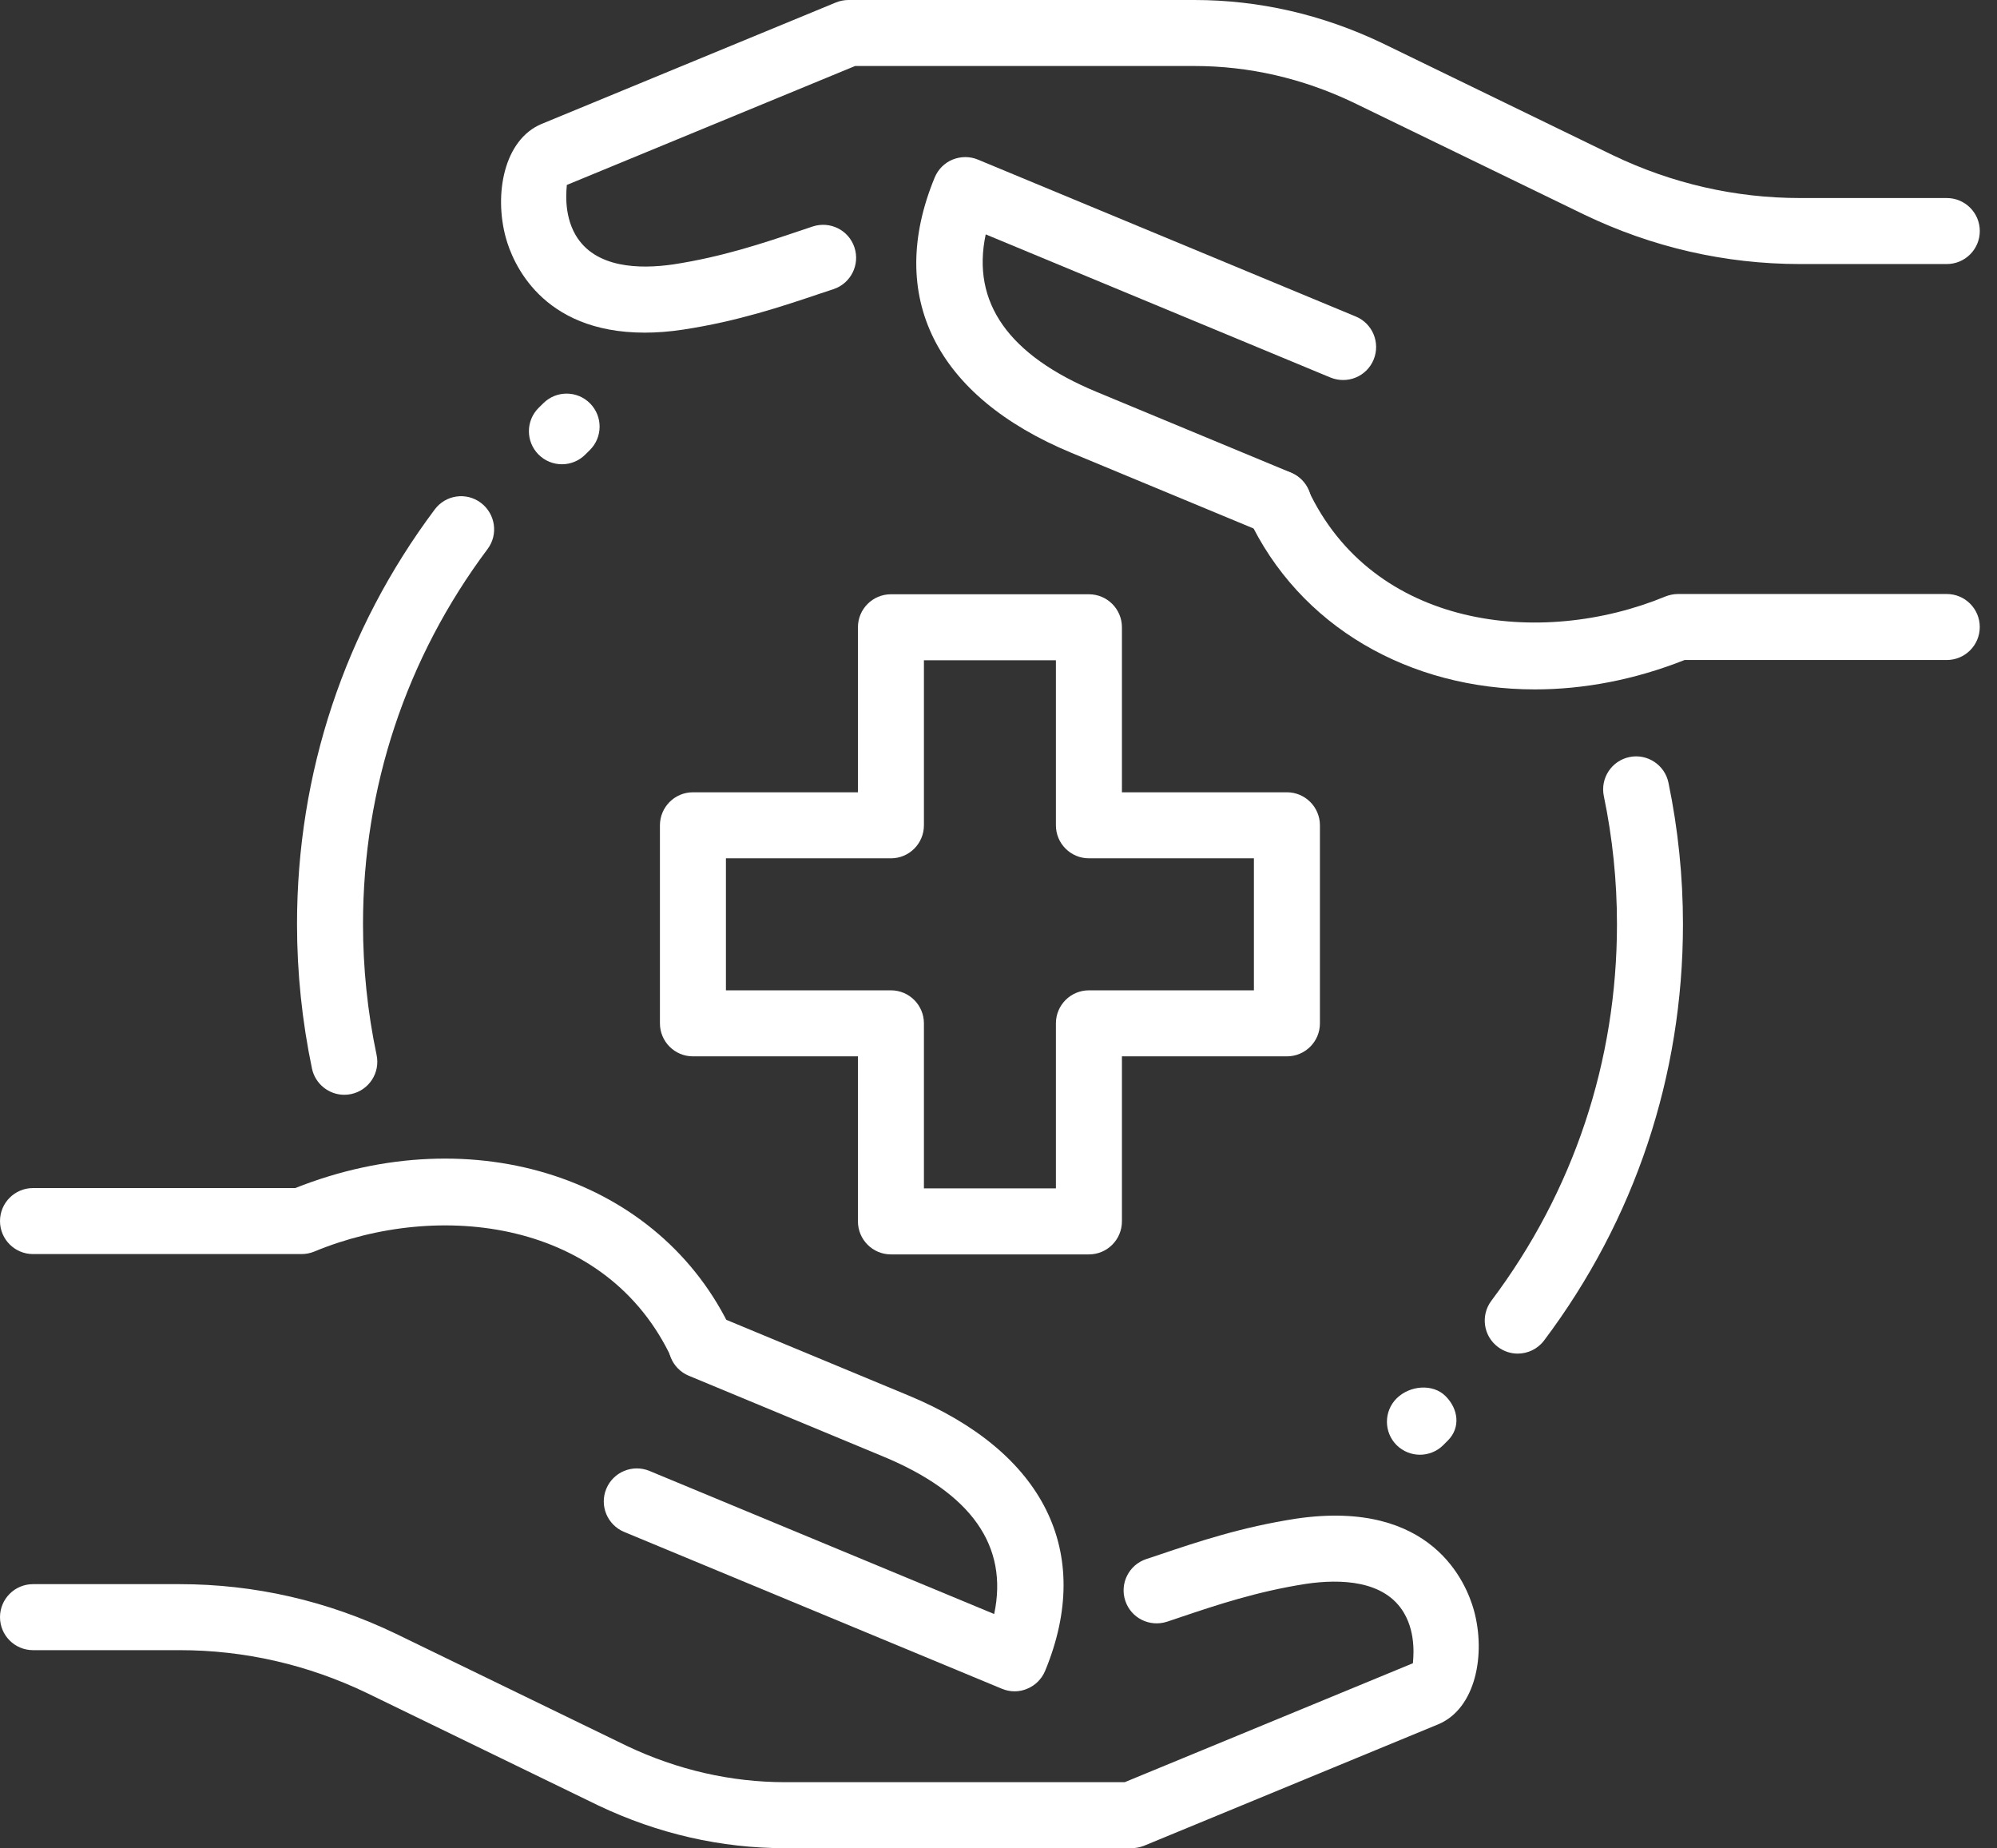 <svg xmlns="http://www.w3.org/2000/svg" fill="none" viewBox="0 0 67 62" height="62" width="67">
<rect x="0" y="0" width="67" height="62" fill="#333333" stroke="none"/>
<path fill="white" d="M50.92 45.405C50.689 45.405 50.455 45.332 50.255 45.181C49.766 44.814 49.669 44.121 50.036 43.631C52.793 39.967 54.25 35.598 54.25 30.999C54.25 29.555 54.102 28.109 53.809 26.703C53.685 26.103 54.071 25.518 54.669 25.394C55.264 25.27 55.853 25.656 55.977 26.253C56.3 27.808 56.464 29.404 56.464 30.999C56.464 36.081 54.852 40.912 51.805 44.964C51.586 45.254 51.254 45.405 50.92 45.405Z"></path>
<path fill="white" d="M11.55 36.723C11.039 36.723 10.578 36.364 10.467 35.844C10.135 34.256 9.965 32.626 9.965 31.001C9.965 25.941 11.561 21.13 14.584 17.091C14.949 16.599 15.645 16.497 16.134 16.867C16.623 17.235 16.725 17.928 16.358 18.417C13.623 22.071 12.179 26.422 12.179 31.001C12.179 32.474 12.332 33.951 12.635 35.388C12.761 35.986 12.378 36.572 11.781 36.699C11.703 36.716 11.626 36.723 11.55 36.723Z"></path>
<path fill="white" d="M36.534 42.077H29.891C29.279 42.077 28.784 41.581 28.784 40.969V35.434H23.248C22.637 35.434 22.141 34.938 22.141 34.327V27.684C22.141 27.073 22.637 26.576 23.248 26.576H28.784V21.041C28.784 20.43 29.279 19.934 29.891 19.934H36.534C37.145 19.934 37.641 20.43 37.641 21.041V26.576H43.176C43.788 26.576 44.284 27.073 44.284 27.684V34.327C44.284 34.938 43.788 35.434 43.176 35.434H37.641V40.969C37.641 41.581 37.145 42.077 36.534 42.077ZM30.998 39.862H35.426V34.327C35.426 33.715 35.922 33.219 36.534 33.219H42.069V28.791H36.534C35.922 28.791 35.426 28.295 35.426 27.684V22.148H30.998V27.684C30.998 28.295 30.502 28.791 29.891 28.791H24.355V33.219H29.891C30.502 33.219 30.998 33.715 30.998 34.327V39.862Z"></path>
<path fill="white" d="M37.955 61.995H26.35C24.187 61.995 22.074 61.513 20.07 60.56L12.314 56.792C10.325 55.837 8.206 55.352 6.025 55.352H1.107C0.496 55.352 0 54.856 0 54.245C0 53.634 0.496 53.138 1.107 53.138H6.025C8.541 53.138 10.981 53.696 13.277 54.799L21.032 58.565C22.728 59.369 24.519 59.781 26.35 59.781H37.734L47.404 55.791C47.404 55.698 47.535 54.841 47.109 54.112C46.461 52.996 44.962 52.961 43.825 53.127C42.176 53.382 40.812 53.84 39.609 54.245L39.153 54.398C38.571 54.586 37.947 54.278 37.754 53.696C37.561 53.116 37.876 52.489 38.456 52.297L38.903 52.148C40.192 51.714 41.651 51.223 43.498 50.939C48.064 50.275 49.204 53.127 49.45 54.015C49.855 55.478 49.519 57.31 48.254 57.839L38.376 61.916C38.243 61.966 38.099 61.995 37.955 61.995Z"></path>
<path fill="white" d="M23.549 46.222C23.133 46.222 22.732 45.985 22.544 45.582C20.374 40.912 14.736 40.243 10.544 41.982C10.409 42.037 10.265 42.066 10.119 42.066H1.107C0.496 42.066 0 41.57 0 40.959C0 40.347 0.496 39.852 1.107 39.852H9.905C15.899 37.471 22.163 39.515 24.554 44.65C24.811 45.203 24.572 45.863 24.016 46.122C23.864 46.189 23.706 46.222 23.549 46.222Z"></path>
<path fill="white" d="M34.042 56.733C33.898 56.733 33.754 56.705 33.619 56.649L20.94 51.386C20.375 51.151 20.107 50.504 20.342 49.938C20.577 49.373 21.225 49.107 21.79 49.34L33.355 54.14C33.84 51.857 32.591 50.081 29.624 48.853L23.108 46.147C22.543 45.912 22.275 45.263 22.51 44.699C22.744 44.134 23.393 43.866 23.958 44.101L30.472 46.806C35.036 48.698 36.71 52.066 35.065 56.045C34.952 56.317 34.737 56.534 34.465 56.645C34.33 56.705 34.186 56.733 34.042 56.733Z"></path>
<path fill="white" d="M21.63 11.158C18.146 11.158 17.194 8.78 16.973 7.983C16.568 6.519 16.904 4.688 18.169 4.158L28.047 0.082C28.18 0.029 28.323 0 28.467 0H40.07C42.234 0 44.346 0.483 46.35 1.435L54.107 5.204C56.097 6.158 58.217 6.643 60.398 6.643H65.316C65.927 6.643 66.423 7.139 66.423 7.75C66.423 8.361 65.927 8.857 65.316 8.857H60.398C57.882 8.857 55.442 8.299 53.146 7.197L45.391 3.432C43.695 2.626 41.904 2.214 40.073 2.214H28.689L19.017 6.204C19.017 6.297 18.886 7.154 19.311 7.883C19.962 8.999 21.457 9.034 22.595 8.868C24.245 8.614 25.609 8.155 26.811 7.75L27.267 7.597C27.85 7.407 28.474 7.717 28.667 8.299C28.859 8.879 28.545 9.506 27.965 9.699L27.517 9.847C26.229 10.281 24.77 10.773 22.923 11.056C22.458 11.127 22.026 11.158 21.63 11.158Z"></path>
<path fill="white" d="M51.496 23.125C47.31 23.125 43.586 21.034 41.868 17.341C41.611 16.787 41.85 16.128 42.406 15.868C42.962 15.611 43.619 15.853 43.878 16.407C46.046 21.074 51.682 21.741 55.878 20.007C56.013 19.954 56.157 19.925 56.303 19.925H65.315C65.926 19.925 66.422 20.421 66.422 21.032C66.422 21.643 65.926 22.139 65.315 22.139H56.518C54.835 22.806 53.13 23.125 51.496 23.125Z"></path>
<path fill="white" d="M42.892 17.982C42.75 17.982 42.606 17.955 42.467 17.897L35.952 15.192C31.388 13.3 29.714 9.933 31.36 5.953C31.473 5.681 31.687 5.464 31.96 5.353C32.232 5.243 32.535 5.24 32.808 5.353L45.487 10.617C46.051 10.851 46.319 11.498 46.085 12.065C45.85 12.632 45.206 12.895 44.636 12.663L33.071 7.862C32.586 10.145 33.835 11.921 36.802 13.15L43.319 15.856C43.884 16.091 44.152 16.739 43.917 17.304C43.737 17.725 43.326 17.982 42.892 17.982Z"></path>
<path fill="white" d="M47.64 48.797C47.356 48.797 47.073 48.688 46.856 48.474C46.424 48.042 46.424 47.34 46.856 46.908C47.29 46.476 48.067 46.399 48.499 46.831C48.931 47.262 49.008 47.887 48.577 48.319L48.422 48.474C48.207 48.688 47.923 48.797 47.64 48.797Z"></path>
<path fill="white" d="M18.853 15.573C18.567 15.573 18.281 15.462 18.064 15.243C17.635 14.807 17.639 14.107 18.075 13.677L18.233 13.522C18.667 13.093 19.369 13.097 19.798 13.533C20.228 13.97 20.223 14.669 19.787 15.099L19.63 15.254C19.415 15.466 19.134 15.573 18.853 15.573Z"></path>
</svg>
